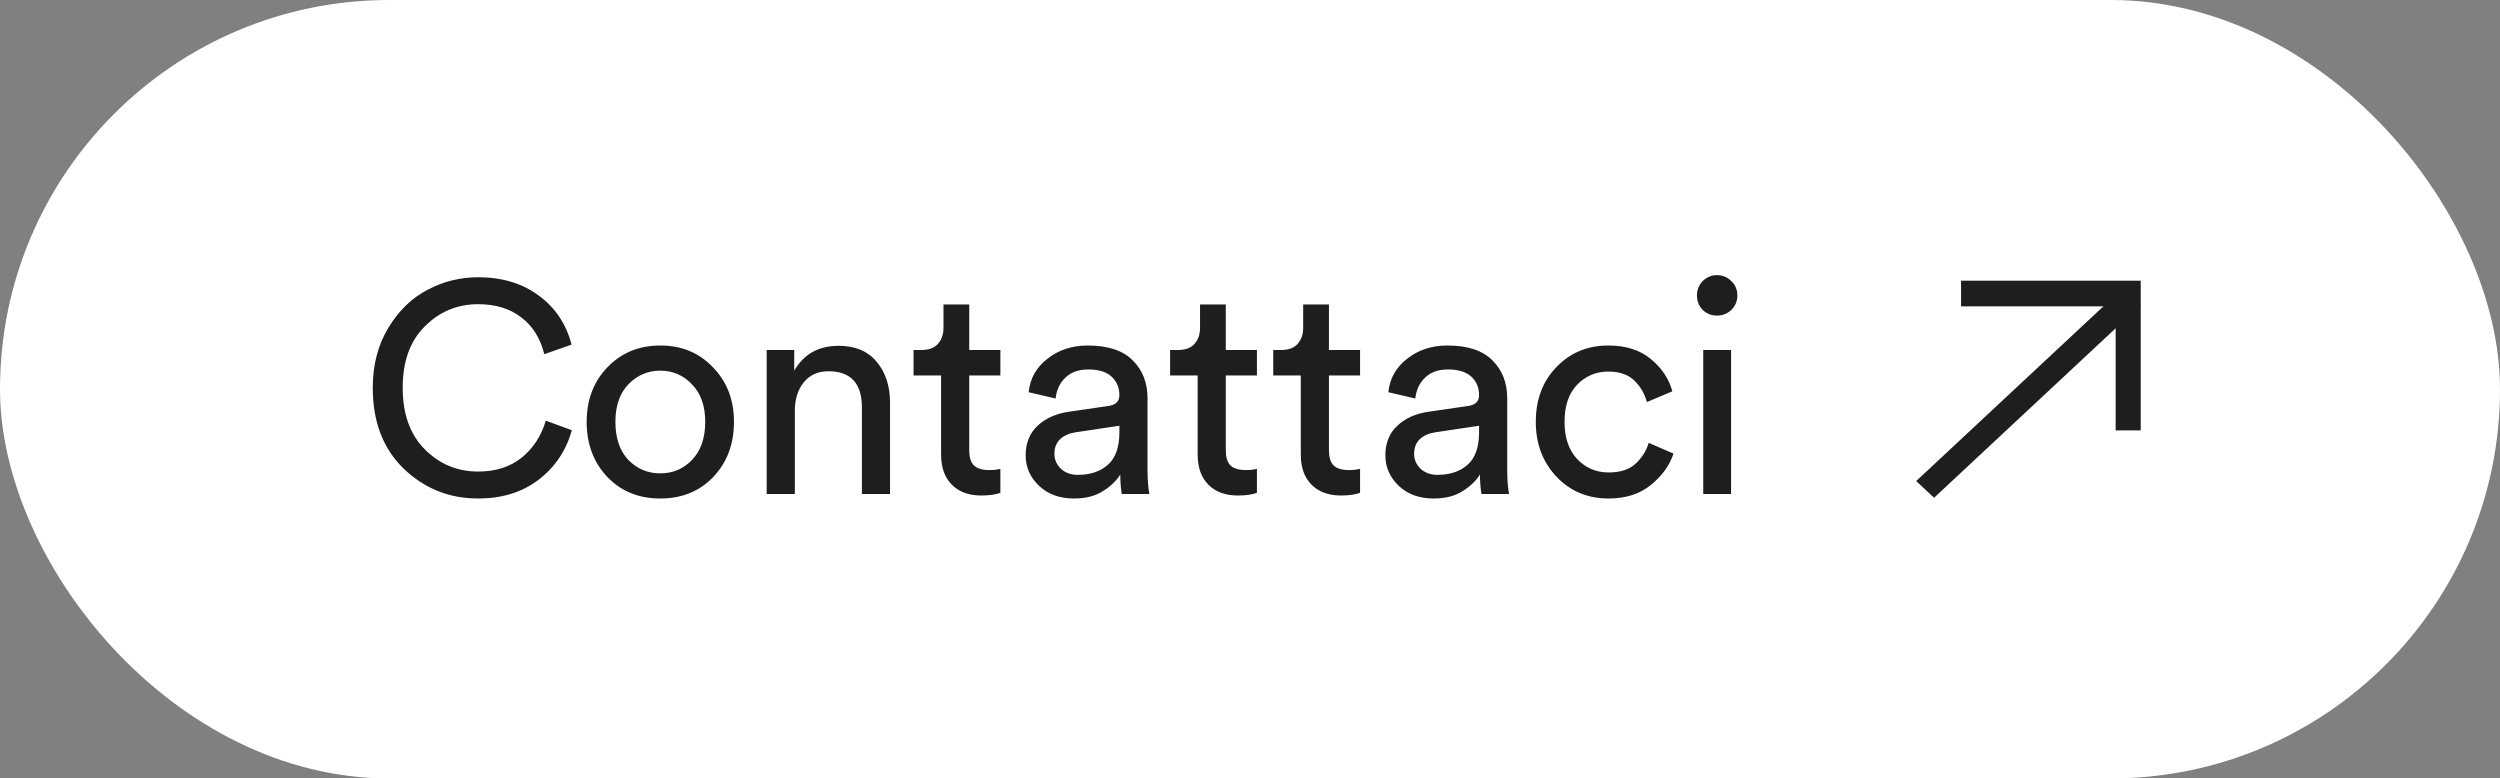 <?xml version="1.0" encoding="UTF-8"?> <svg xmlns="http://www.w3.org/2000/svg" width="167" height="52" viewBox="0 0 167 52" fill="none"><rect x="0" y="0" width="167" height="52" fill="#808080" stroke="none"/><rect width="167" height="52" rx="26" fill="white"></rect><path d="M31.94 33.3C30.007 33.3 28.347 32.633 26.96 31.3C25.587 29.967 24.9 28.167 24.9 25.9C24.9 24.38 25.247 23.047 25.94 21.9C26.633 20.753 27.507 19.907 28.56 19.36C29.613 18.8 30.74 18.52 31.94 18.52C33.54 18.52 34.887 18.927 35.98 19.74C37.087 20.54 37.82 21.633 38.18 23.02L36.36 23.66C36.093 22.593 35.58 21.773 34.82 21.2C34.06 20.613 33.1 20.32 31.94 20.32C30.553 20.32 29.367 20.813 28.38 21.8C27.393 22.773 26.9 24.14 26.9 25.9C26.9 27.66 27.393 29.033 28.38 30.02C29.367 31.007 30.553 31.5 31.94 31.5C33.1 31.5 34.067 31.193 34.84 30.58C35.613 29.953 36.153 29.127 36.46 28.1L38.2 28.74C37.813 30.113 37.067 31.22 35.96 32.06C34.867 32.887 33.527 33.3 31.94 33.3ZM41.969 30.72C42.556 31.32 43.269 31.62 44.109 31.62C44.949 31.62 45.656 31.32 46.229 30.72C46.816 30.107 47.109 29.26 47.109 28.18C47.109 27.113 46.816 26.28 46.229 25.68C45.656 25.067 44.949 24.76 44.109 24.76C43.269 24.76 42.556 25.067 41.969 25.68C41.396 26.28 41.109 27.113 41.109 28.18C41.109 29.26 41.396 30.107 41.969 30.72ZM40.569 24.54C41.503 23.567 42.683 23.08 44.109 23.08C45.536 23.08 46.709 23.567 47.629 24.54C48.563 25.5 49.029 26.713 49.029 28.18C49.029 29.66 48.569 30.887 47.649 31.86C46.729 32.82 45.549 33.3 44.109 33.3C42.669 33.3 41.489 32.82 40.569 31.86C39.649 30.887 39.189 29.66 39.189 28.18C39.189 26.713 39.649 25.5 40.569 24.54ZM53.095 27.44V33H51.215V23.38H53.055V24.76C53.695 23.653 54.681 23.1 56.015 23.1C57.121 23.1 57.968 23.453 58.555 24.16C59.155 24.867 59.455 25.78 59.455 26.9V33H57.575V27.22C57.575 25.607 56.828 24.8 55.335 24.8C54.628 24.8 54.075 25.053 53.675 25.56C53.288 26.053 53.095 26.68 53.095 27.44ZM64.745 20.34V23.38H66.825V25.08H64.745V30.08C64.745 30.533 64.845 30.867 65.045 31.08C65.258 31.293 65.605 31.4 66.085 31.4C66.365 31.4 66.612 31.373 66.825 31.32V32.92C66.505 33.04 66.079 33.1 65.545 33.1C64.719 33.1 64.065 32.86 63.585 32.38C63.105 31.9 62.865 31.227 62.865 30.36V25.08H61.025V23.38H61.545C62.038 23.38 62.405 23.247 62.645 22.98C62.898 22.7 63.025 22.34 63.025 21.9V20.34H64.745ZM68.514 30.42C68.514 29.593 68.781 28.933 69.314 28.44C69.848 27.933 70.555 27.62 71.434 27.5L74.034 27.12C74.528 27.053 74.775 26.813 74.775 26.4C74.775 25.893 74.601 25.48 74.254 25.16C73.908 24.84 73.388 24.68 72.695 24.68C72.055 24.68 71.548 24.86 71.174 25.22C70.801 25.567 70.581 26.033 70.514 26.62L68.715 26.2C68.808 25.28 69.228 24.533 69.975 23.96C70.721 23.373 71.615 23.08 72.654 23.08C74.014 23.08 75.021 23.413 75.674 24.08C76.328 24.733 76.654 25.573 76.654 26.6V31.42C76.654 31.993 76.695 32.52 76.775 33H74.934C74.868 32.6 74.835 32.167 74.835 31.7C74.568 32.127 74.174 32.5 73.654 32.82C73.148 33.14 72.508 33.3 71.734 33.3C70.788 33.3 70.014 33.02 69.415 32.46C68.814 31.887 68.514 31.207 68.514 30.42ZM71.995 31.72C72.835 31.72 73.508 31.493 74.014 31.04C74.521 30.587 74.775 29.867 74.775 28.88V28.44L71.835 28.88C71.408 28.947 71.068 29.1 70.814 29.34C70.561 29.58 70.434 29.907 70.434 30.32C70.434 30.693 70.575 31.02 70.855 31.3C71.148 31.58 71.528 31.72 71.995 31.72ZM81.883 20.34V23.38H83.963V25.08H81.883V30.08C81.883 30.533 81.983 30.867 82.183 31.08C82.397 31.293 82.743 31.4 83.223 31.4C83.503 31.4 83.75 31.373 83.963 31.32V32.92C83.643 33.04 83.217 33.1 82.683 33.1C81.857 33.1 81.203 32.86 80.723 32.38C80.243 31.9 80.003 31.227 80.003 30.36V25.08H78.163V23.38H78.683C79.177 23.38 79.543 23.247 79.783 22.98C80.037 22.7 80.163 22.34 80.163 21.9V20.34H81.883ZM88.773 20.34V23.38H90.853V25.08H88.773V30.08C88.773 30.533 88.873 30.867 89.073 31.08C89.286 31.293 89.633 31.4 90.113 31.4C90.393 31.4 90.639 31.373 90.853 31.32V32.92C90.533 33.04 90.106 33.1 89.573 33.1C88.746 33.1 88.093 32.86 87.613 32.38C87.133 31.9 86.893 31.227 86.893 30.36V25.08H85.053V23.38H85.573C86.066 23.38 86.433 23.247 86.673 22.98C86.926 22.7 87.053 22.34 87.053 21.9V20.34H88.773ZM92.542 30.42C92.542 29.593 92.809 28.933 93.342 28.44C93.875 27.933 94.582 27.62 95.462 27.5L98.062 27.12C98.555 27.053 98.802 26.813 98.802 26.4C98.802 25.893 98.629 25.48 98.282 25.16C97.935 24.84 97.415 24.68 96.722 24.68C96.082 24.68 95.575 24.86 95.202 25.22C94.829 25.567 94.609 26.033 94.542 26.62L92.742 26.2C92.835 25.28 93.255 24.533 94.002 23.96C94.749 23.373 95.642 23.08 96.682 23.08C98.042 23.08 99.049 23.413 99.702 24.08C100.355 24.733 100.682 25.573 100.682 26.6V31.42C100.682 31.993 100.722 32.52 100.802 33H98.962C98.895 32.6 98.862 32.167 98.862 31.7C98.595 32.127 98.202 32.5 97.682 32.82C97.175 33.14 96.535 33.3 95.762 33.3C94.815 33.3 94.042 33.02 93.442 32.46C92.842 31.887 92.542 31.207 92.542 30.42ZM96.022 31.72C96.862 31.72 97.535 31.493 98.042 31.04C98.549 30.587 98.802 29.867 98.802 28.88V28.44L95.862 28.88C95.435 28.947 95.095 29.1 94.842 29.34C94.589 29.58 94.462 29.907 94.462 30.32C94.462 30.693 94.602 31.02 94.882 31.3C95.175 31.58 95.555 31.72 96.022 31.72ZM107.431 24.82C106.617 24.82 105.924 25.113 105.351 25.7C104.791 26.287 104.511 27.113 104.511 28.18C104.511 29.233 104.791 30.06 105.351 30.66C105.924 31.26 106.624 31.56 107.451 31.56C108.251 31.56 108.857 31.36 109.271 30.96C109.697 30.56 109.984 30.1 110.131 29.58L111.791 30.3C111.524 31.1 111.017 31.8 110.271 32.4C109.537 33 108.597 33.3 107.451 33.3C106.051 33.3 104.891 32.813 103.971 31.84C103.051 30.867 102.591 29.647 102.591 28.18C102.591 26.687 103.051 25.467 103.971 24.52C104.891 23.56 106.044 23.08 107.431 23.08C108.604 23.08 109.551 23.38 110.271 23.98C111.004 24.58 111.484 25.3 111.711 26.14L110.011 26.86C109.864 26.3 109.584 25.82 109.171 25.42C108.757 25.02 108.177 24.82 107.431 24.82ZM115.636 33H113.776V23.38H115.636V33ZM113.736 20.7C113.483 20.433 113.356 20.113 113.356 19.74C113.356 19.367 113.483 19.047 113.736 18.78C114.003 18.513 114.323 18.38 114.696 18.38C115.07 18.38 115.39 18.513 115.656 18.78C115.923 19.033 116.056 19.353 116.056 19.74C116.056 20.113 115.923 20.433 115.656 20.7C115.39 20.953 115.07 21.08 114.696 21.08C114.323 21.08 114.003 20.953 113.736 20.7Z" fill="#1E1E1E"></path><path fill-rule="evenodd" clip-rule="evenodd" d="M141.326 20.464H131V18.75H143V28.75H141.326V20.464Z" fill="#1E1E1E"></path><path fill-rule="evenodd" clip-rule="evenodd" d="M128 32.134L141.805 19.25L143 20.366L129.195 33.25L128 32.134Z" fill="#1E1E1E"></path></svg> 
